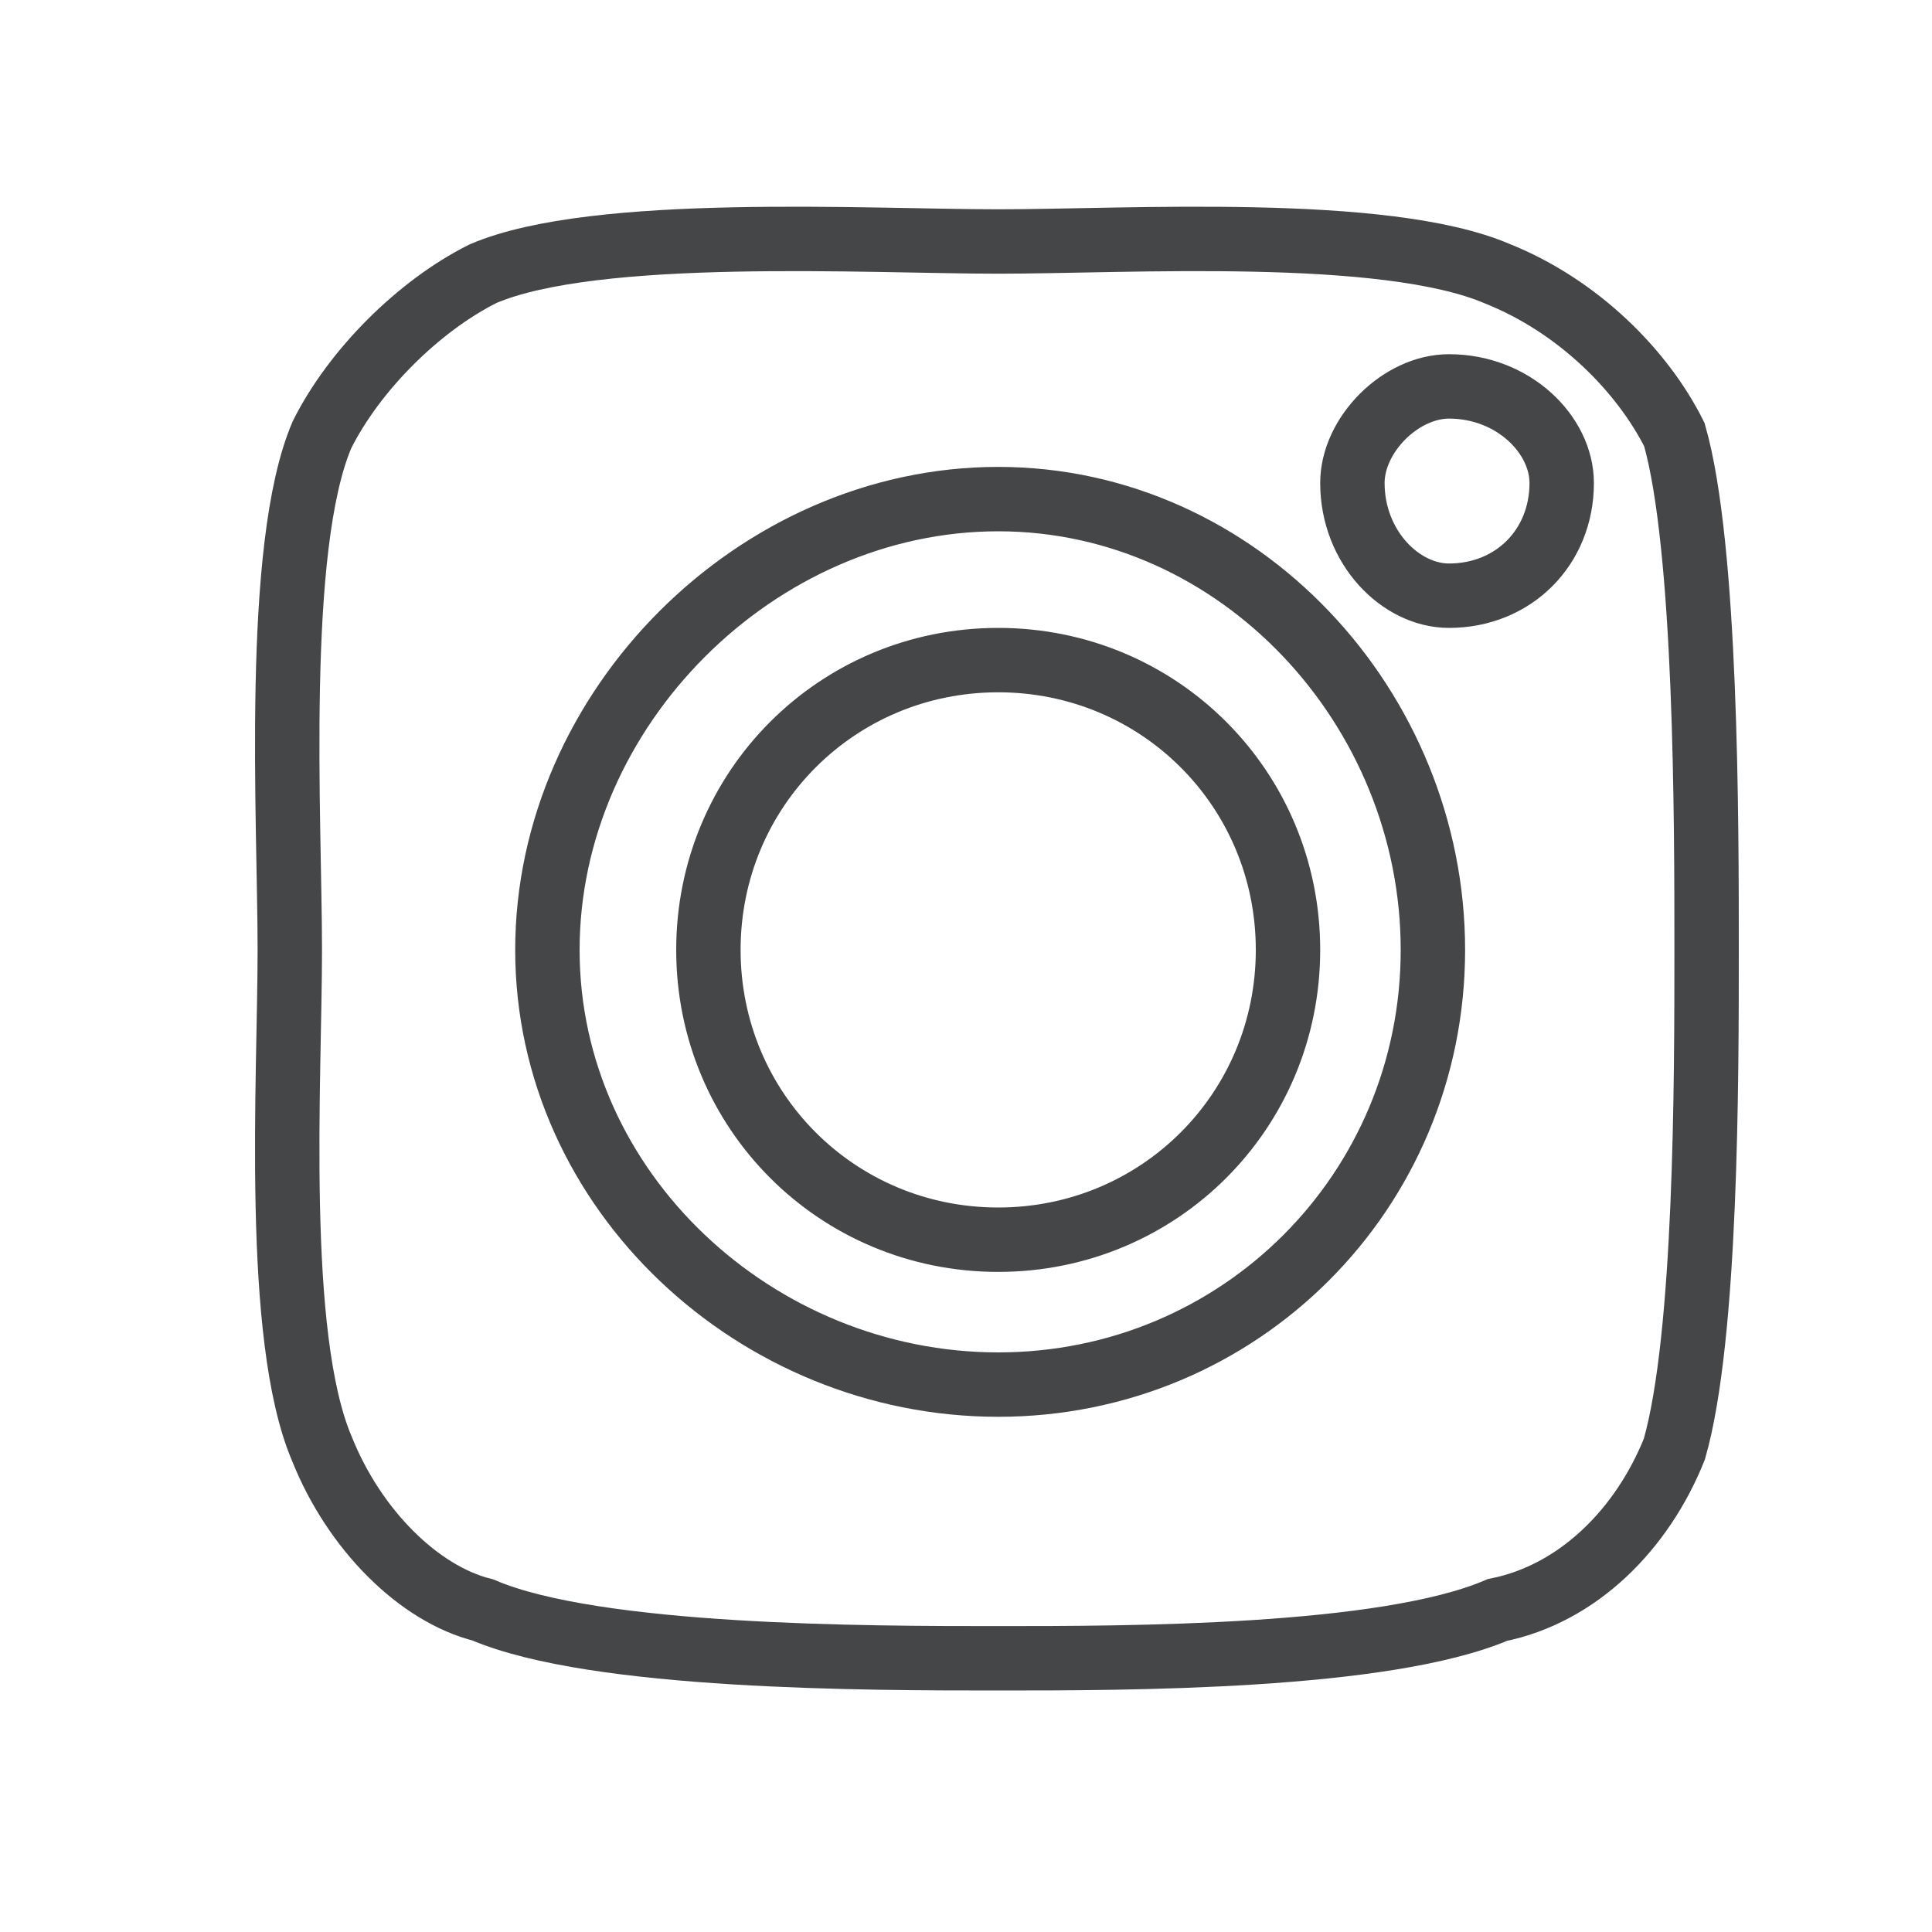 <svg version="1.2" xmlns="http://www.w3.org/2000/svg" viewBox="0 0 12 12" width="100" height="100">
	<title>&lt;Compound Path&gt;</title>
	<style>
		.s0 { fill: none;stroke: #454648;stroke-miterlimit:10;stroke-width: .4 } 
	</style>
	<path id="&lt;Compound Path&gt;" fill-rule="evenodd" class="s0" d="m10.4 9c-0.2 0.5-0.6 0.9-1.1 1-0.7 0.3-2.3 0.3-3.1 0.3-0.8 0-2.5 0-3.2-0.3-0.4-0.1-0.8-0.5-1-1-0.3-0.7-0.2-2.3-0.2-3.1 0-0.8-0.1-2.5 0.2-3.2 0.2-0.4 0.6-0.8 1-1 0.7-0.3 2.4-0.2 3.2-0.2 0.8 0 2.4-0.1 3.1 0.2 0.5 0.2 0.9 0.6 1.1 1 0.2 0.7 0.2 2.4 0.2 3.2 0 0.8 0 2.4-0.2 3.1zm-4.2-5.9c-1.5 0-2.8 1.3-2.8 2.8 0 1.5 1.3 2.7 2.8 2.7 1.5 0 2.7-1.2 2.7-2.7 0-1.5-1.2-2.8-2.7-2.8zm2.8-0.7c-0.3 0-0.6 0.3-0.6 0.6 0 0.4 0.3 0.7 0.6 0.7 0.4 0 0.7-0.3 0.7-0.7 0-0.3-0.3-0.6-0.7-0.6zm-2.8 5.3c-1 0-1.8-0.8-1.8-1.8 0-1 0.8-1.8 1.8-1.8 1 0 1.8 0.8 1.8 1.8 0 1-0.8 1.8-1.8 1.8z"/>
</svg>
